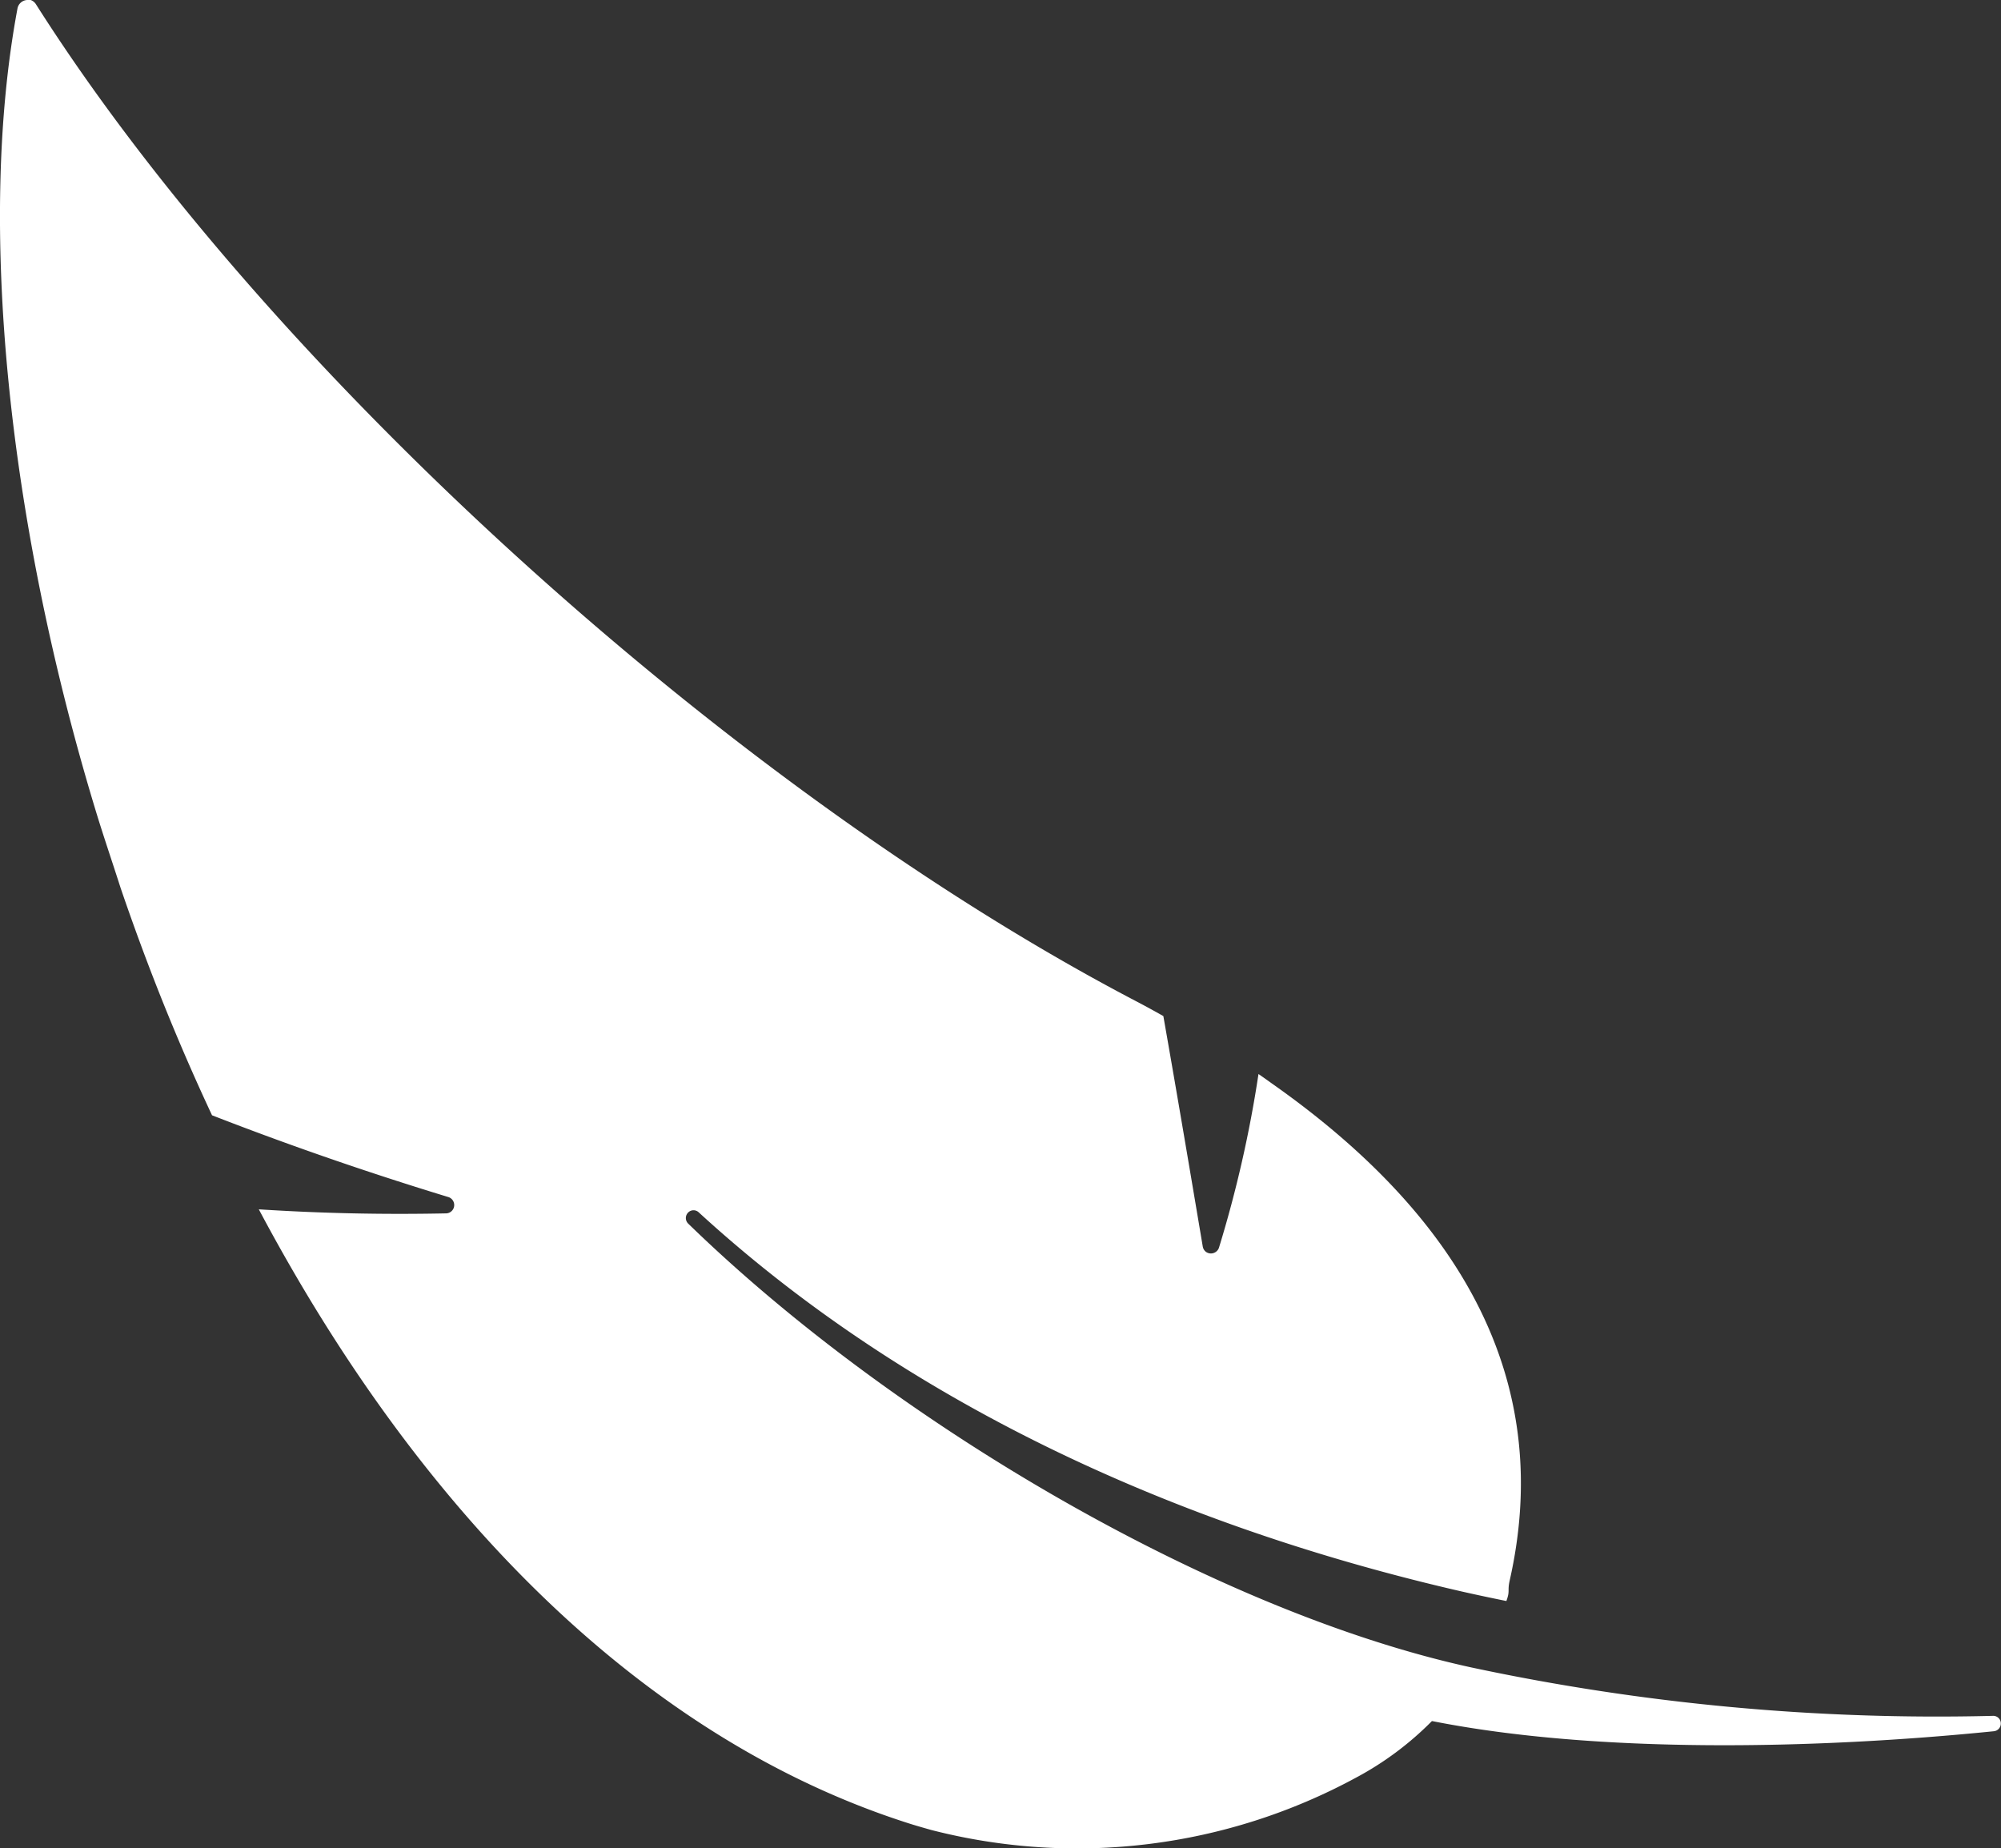 <svg xmlns="http://www.w3.org/2000/svg" width="70.251" height="64.896" viewBox="0 0 70.251 64.896">
  <rect x="0" y="0" width="70.251" height="64.896" fill="#333333" stroke="none"/>
  <path id="Pfad_1440" data-name="Pfad 1440" d="M276.017-109.715a.383.383,0,0,0-.064.007h0a.364.364,0,0,0-.284.29h0c-1.412,7.537-.343,17.943,2.713,28.057h0c.283.939.55,1.709.908,2.824h0c.585,1.714,1.224,3.41,1.921,5.074h0q.623,1.487,1.288,2.906h0q4.063,1.581,8.3,2.872h0a.294.294,0,0,1,.2.319h0a.292.292,0,0,1-.284.253h0q-3.3.069-6.574-.142h0c5.954,11.205,13.951,18.782,22.95,21.6h0q.331.1.669.194h0a20.551,20.551,0,0,0,14.9-1.839h0a11.065,11.065,0,0,0,2.665-1.986h0l.017,0h0c5.768,1.142,13.407.992,19.715.355h0a.272.272,0,0,0,.242-.287h0a.265.265,0,0,0-.273-.253h0a78.34,78.34,0,0,1-18.317-1.7h0c-8.911-1.943-20.221-8.511-27.494-15.584h0a.273.273,0,0,1-.008-.38h0a.265.265,0,0,1,.376-.017h0c7.2,6.6,16.493,10.9,26.434,13.232h0c.642.151,1.283.287,1.924.417h0c.137-.377.029-.334.118-.73h0c1.5-6.65-1.314-12.5-8.364-17.45h0s-.175-.128-.457-.323h0a42.232,42.232,0,0,1-1.388,6.1h0a.3.3,0,0,1-.3.2h0a.3.3,0,0,1-.167-.064h0a.3.3,0,0,1-.1-.17h0c-.429-2.548-.888-5.273-1.385-8.1h0c-.306-.173-.6-.335-.972-.53h0c-14.223-7.439-30.46-22.157-38.612-35h0a.357.357,0,0,0-.293-.165h0Z" transform="translate(-275.055 109.715)" fill="#fff"/>
</svg>
